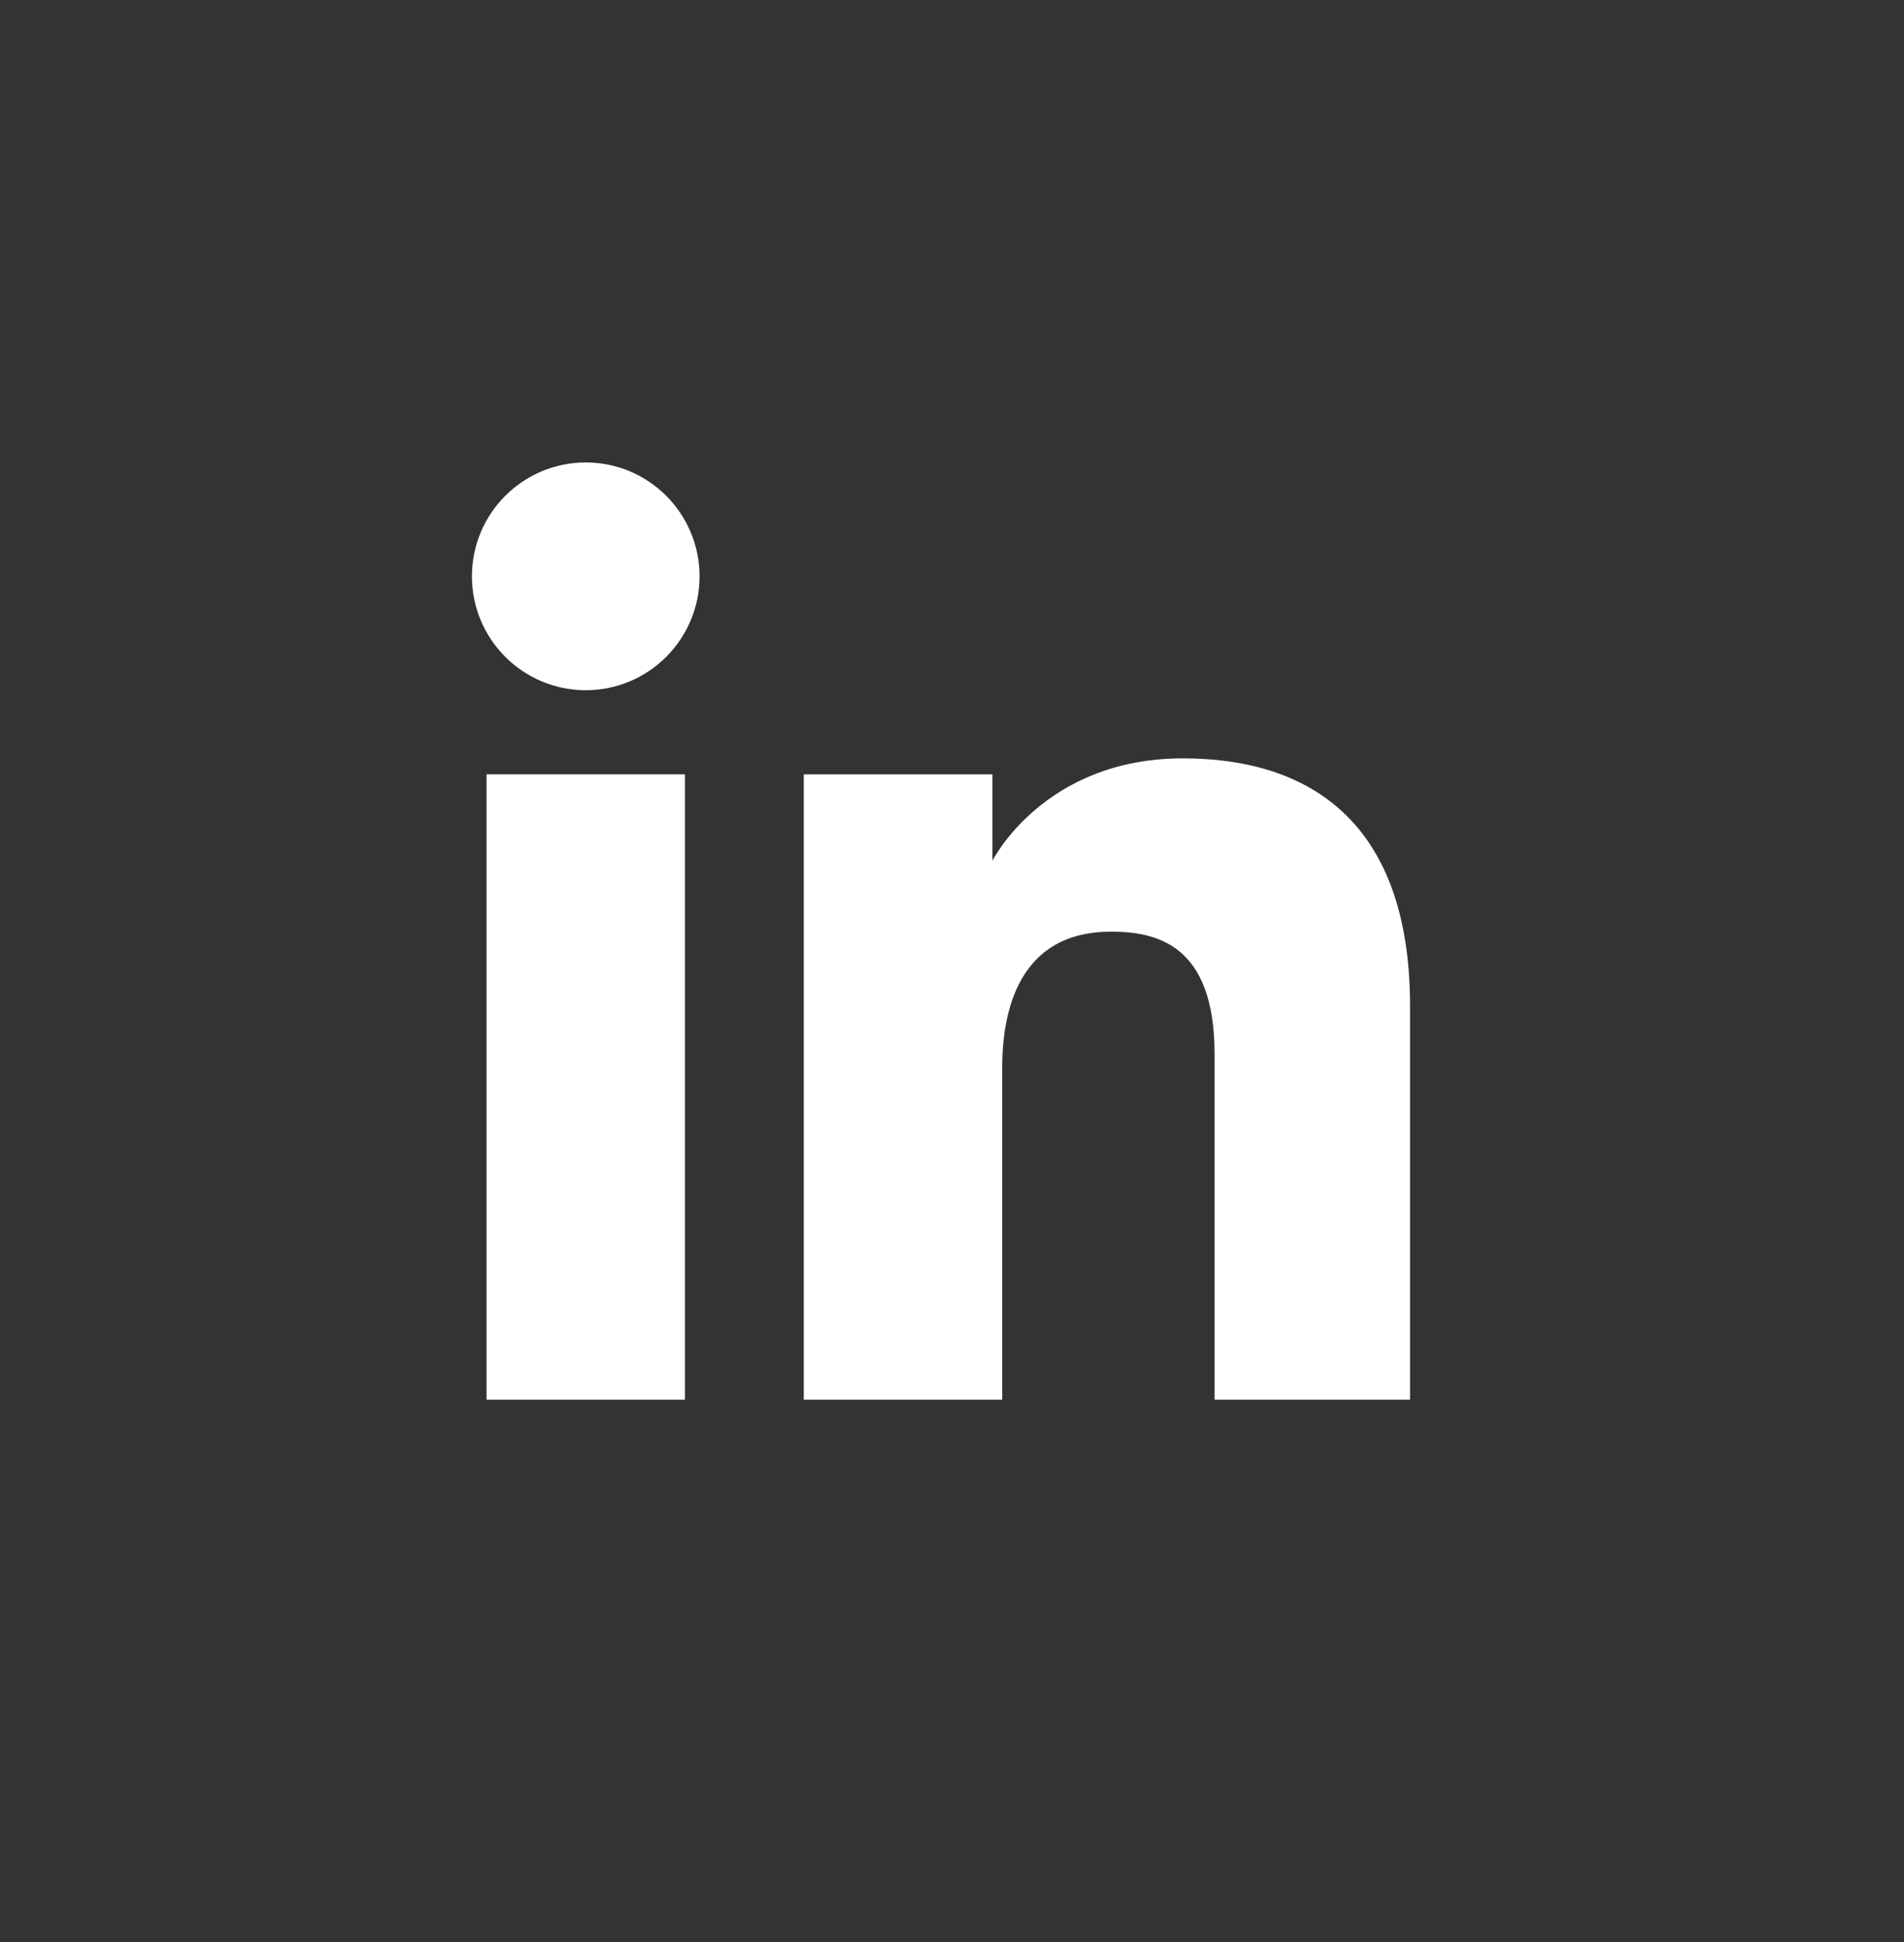 <?xml version="1.0"?>
<svg xmlns="http://www.w3.org/2000/svg" width="51" height="52" viewBox="0 0 51 52" fill="none">
<rect x="0" y="0" width="51" height="52" fill="#333333" stroke="none"/>
<path d="M15.69 18.481C17.373 18.481 18.738 17.116 18.738 15.432C18.738 13.748 17.373 12.383 15.69 12.383C14.006 12.383 12.641 13.748 12.641 15.432C12.641 17.116 14.006 18.481 15.69 18.481Z" fill="white"/>
<path d="M21.53 20.734H26.583V23.048C26.583 23.048 27.954 20.306 31.684 20.306C35.012 20.306 37.769 21.945 37.769 26.942V37.479H32.533V28.219C32.533 25.271 30.959 24.947 29.76 24.947C27.271 24.947 26.845 27.094 26.845 28.604V37.479H21.53V20.734Z" fill="white"/>
<path d="M13.032 20.734H18.347V37.479H13.032V20.734Z" fill="white"/>
</svg>
